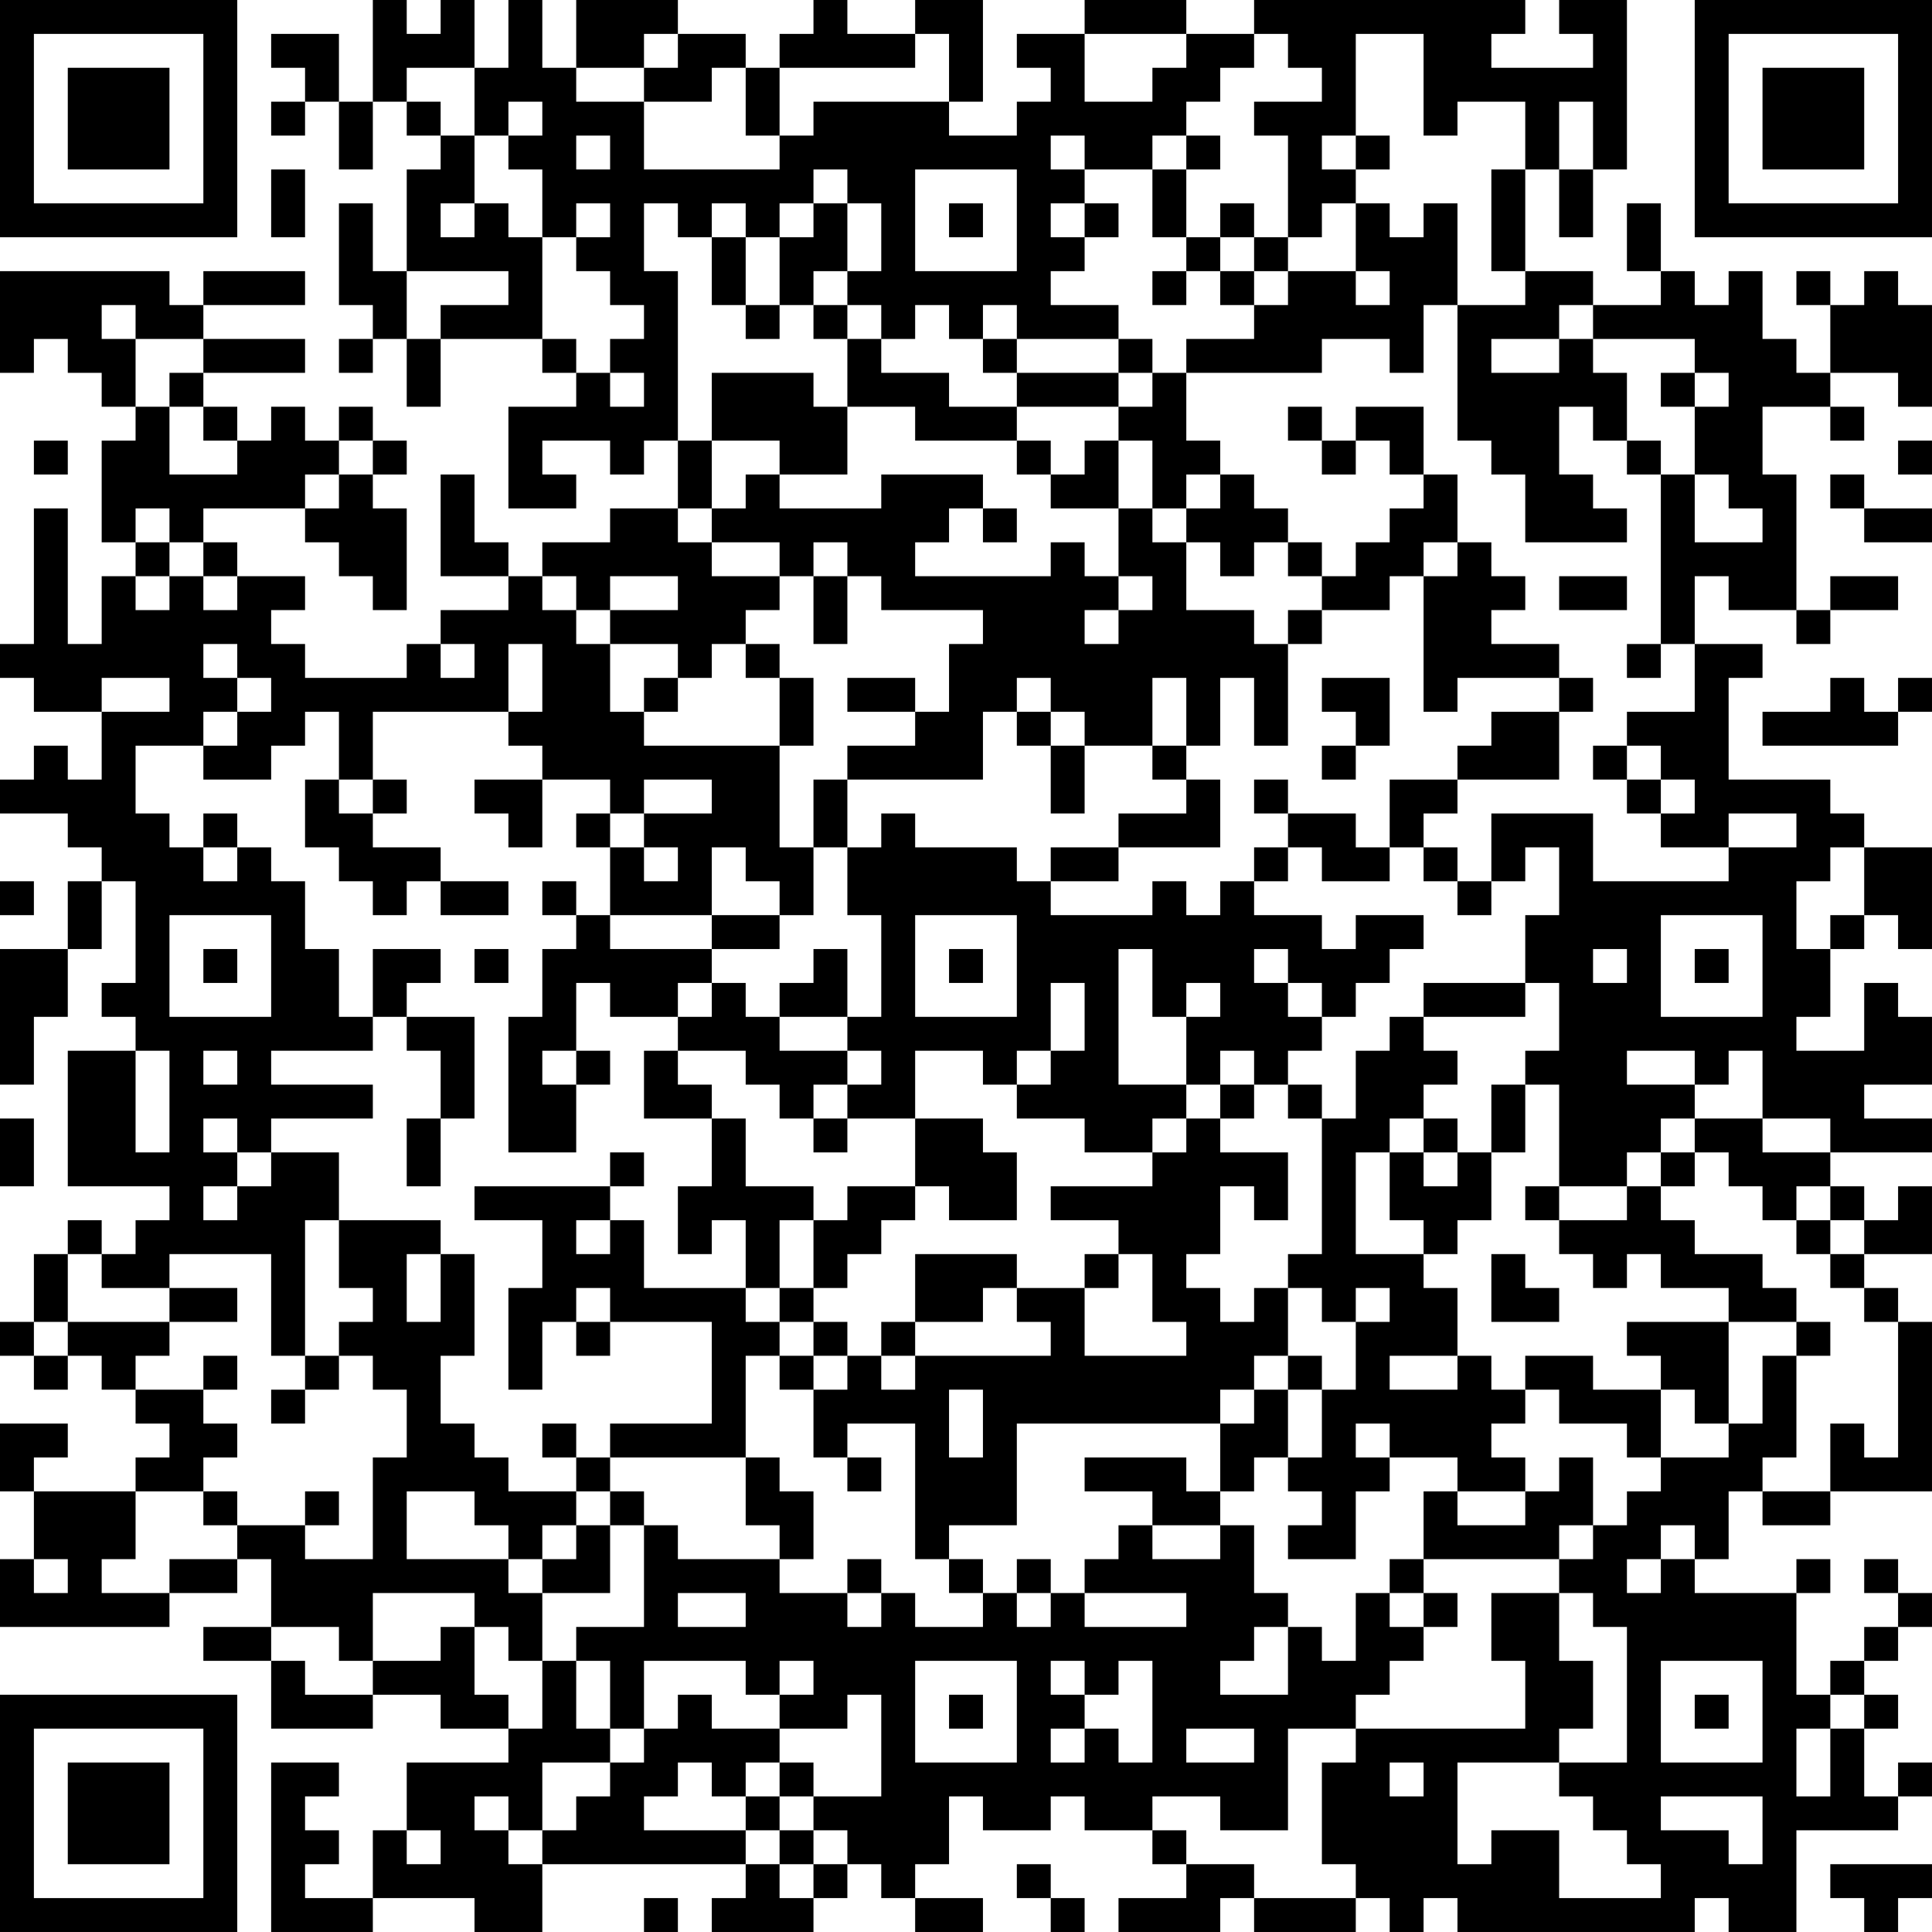 <?xml version="1.0" encoding="UTF-8"?>
<svg xmlns="http://www.w3.org/2000/svg" version="1.1" width="160" height="160" viewBox="0 0 160 160"><rect x="0" y="0" width="160" height="160" fill="#ffffff"/><g transform="scale(2.807)"><g transform="translate(0,0)"><path fill-rule="evenodd" d="M11 0L11 3L10 3L10 1L8 1L8 2L9 2L9 3L8 3L8 4L9 4L9 3L10 3L10 5L11 5L11 3L12 3L12 4L13 4L13 5L12 5L12 8L11 8L11 6L10 6L10 9L11 9L11 10L10 10L10 11L11 11L11 10L12 10L12 12L13 12L13 10L16 10L16 11L17 11L17 12L15 12L15 15L17 15L17 14L16 14L16 13L18 13L18 14L19 14L19 13L20 13L20 15L18 15L18 16L16 16L16 17L15 17L15 16L14 16L14 14L13 14L13 17L15 17L15 18L13 18L13 19L12 19L12 20L9 20L9 19L8 19L8 18L9 18L9 17L7 17L7 16L6 16L6 15L9 15L9 16L10 16L10 17L11 17L11 18L12 18L12 15L11 15L11 14L12 14L12 13L11 13L11 12L10 12L10 13L9 13L9 12L8 12L8 13L7 13L7 12L6 12L6 11L9 11L9 10L6 10L6 9L9 9L9 8L6 8L6 9L5 9L5 8L0 8L0 11L1 11L1 10L2 10L2 11L3 11L3 12L4 12L4 13L3 13L3 16L4 16L4 17L3 17L3 19L2 19L2 15L1 15L1 19L0 19L0 20L1 20L1 21L3 21L3 23L2 23L2 22L1 22L1 23L0 23L0 24L2 24L2 25L3 25L3 26L2 26L2 28L0 28L0 32L1 32L1 30L2 30L2 28L3 28L3 26L4 26L4 29L3 29L3 30L4 30L4 31L2 31L2 35L5 35L5 36L4 36L4 37L3 37L3 36L2 36L2 37L1 37L1 39L0 39L0 40L1 40L1 41L2 41L2 40L3 40L3 41L4 41L4 42L5 42L5 43L4 43L4 44L1 44L1 43L2 43L2 42L0 42L0 44L1 44L1 46L0 46L0 48L5 48L5 47L7 47L7 46L8 46L8 48L6 48L6 49L8 49L8 51L11 51L11 50L13 50L13 51L15 51L15 52L12 52L12 54L11 54L11 56L9 56L9 55L10 55L10 54L9 54L9 53L10 53L10 52L8 52L8 57L11 57L11 56L14 56L14 57L16 57L16 55L22 55L22 56L21 56L21 57L24 57L24 56L25 56L25 55L26 55L26 56L27 56L27 57L29 57L29 56L27 56L27 55L28 55L28 53L29 53L29 54L31 54L31 53L32 53L32 54L34 54L34 55L35 55L35 56L33 56L33 57L36 57L36 56L37 56L37 57L40 57L40 56L41 56L41 57L42 57L42 56L43 56L43 57L50 57L50 56L51 56L51 57L53 57L53 54L56 54L56 53L57 53L57 52L56 52L56 53L55 53L55 51L56 51L56 50L55 50L55 49L56 49L56 48L57 48L57 47L56 47L56 46L55 46L55 47L56 47L56 48L55 48L55 49L54 49L54 50L53 50L53 47L54 47L54 46L53 46L53 47L50 47L50 46L51 46L51 44L52 44L52 45L54 45L54 44L57 44L57 39L56 39L56 38L55 38L55 37L57 37L57 35L56 35L56 36L55 36L55 35L54 35L54 34L57 34L57 33L55 33L55 32L57 32L57 30L56 30L56 29L55 29L55 31L53 31L53 30L54 30L54 28L55 28L55 27L56 27L56 28L57 28L57 25L55 25L55 24L54 24L54 23L51 23L51 20L52 20L52 19L50 19L50 17L51 17L51 18L53 18L53 19L54 19L54 18L56 18L56 17L54 17L54 18L53 18L53 14L52 14L52 12L54 12L54 13L55 13L55 12L54 12L54 11L56 11L56 12L57 12L57 9L56 9L56 8L55 8L55 9L54 9L54 8L53 8L53 9L54 9L54 11L53 11L53 10L52 10L52 8L51 8L51 9L50 9L50 8L49 8L49 6L48 6L48 8L49 8L49 9L47 9L47 8L45 8L45 5L46 5L46 7L47 7L47 5L48 5L48 0L46 0L46 1L47 1L47 2L44 2L44 1L45 1L45 0L37 0L37 1L35 1L35 0L32 0L32 1L30 1L30 2L31 2L31 3L30 3L30 4L28 4L28 3L29 3L29 0L27 0L27 1L25 1L25 0L24 0L24 1L23 1L23 2L22 2L22 1L20 1L20 0L17 0L17 2L16 2L16 0L15 0L15 2L14 2L14 0L13 0L13 1L12 1L12 0ZM19 1L19 2L17 2L17 3L19 3L19 5L23 5L23 4L24 4L24 3L28 3L28 1L27 1L27 2L23 2L23 4L22 4L22 2L21 2L21 3L19 3L19 2L20 2L20 1ZM32 1L32 3L34 3L34 2L35 2L35 1ZM37 1L37 2L36 2L36 3L35 3L35 4L34 4L34 5L32 5L32 4L31 4L31 5L32 5L32 6L31 6L31 7L32 7L32 8L31 8L31 9L33 9L33 10L30 10L30 9L29 9L29 10L28 10L28 9L27 9L27 10L26 10L26 9L25 9L25 8L26 8L26 6L25 6L25 5L24 5L24 6L23 6L23 7L22 7L22 6L21 6L21 7L20 7L20 6L19 6L19 8L20 8L20 13L21 13L21 15L20 15L20 16L21 16L21 17L23 17L23 18L22 18L22 19L21 19L21 20L20 20L20 19L18 19L18 18L20 18L20 17L18 17L18 18L17 18L17 17L16 17L16 18L17 18L17 19L18 19L18 21L19 21L19 22L23 22L23 25L24 25L24 27L23 27L23 26L22 26L22 25L21 25L21 27L18 27L18 25L19 25L19 26L20 26L20 25L19 25L19 24L21 24L21 23L19 23L19 24L18 24L18 23L16 23L16 22L15 22L15 21L16 21L16 19L15 19L15 21L11 21L11 23L10 23L10 21L9 21L9 22L8 22L8 23L6 23L6 22L7 22L7 21L8 21L8 20L7 20L7 19L6 19L6 20L7 20L7 21L6 21L6 22L4 22L4 24L5 24L5 25L6 25L6 26L7 26L7 25L8 25L8 26L9 26L9 28L10 28L10 30L11 30L11 31L8 31L8 32L11 32L11 33L8 33L8 34L7 34L7 33L6 33L6 34L7 34L7 35L6 35L6 36L7 36L7 35L8 35L8 34L10 34L10 36L9 36L9 40L8 40L8 37L5 37L5 38L3 38L3 37L2 37L2 39L1 39L1 40L2 40L2 39L5 39L5 40L4 40L4 41L6 41L6 42L7 42L7 43L6 43L6 44L4 44L4 46L3 46L3 47L5 47L5 46L7 46L7 45L9 45L9 46L11 46L11 43L12 43L12 41L11 41L11 40L10 40L10 39L11 39L11 38L10 38L10 36L13 36L13 37L12 37L12 39L13 39L13 37L14 37L14 40L13 40L13 42L14 42L14 43L15 43L15 44L17 44L17 45L16 45L16 46L15 46L15 45L14 45L14 44L12 44L12 46L15 46L15 47L16 47L16 49L15 49L15 48L14 48L14 47L11 47L11 49L10 49L10 48L8 48L8 49L9 49L9 50L11 50L11 49L13 49L13 48L14 48L14 50L15 50L15 51L16 51L16 49L17 49L17 51L18 51L18 52L16 52L16 54L15 54L15 53L14 53L14 54L15 54L15 55L16 55L16 54L17 54L17 53L18 53L18 52L19 52L19 51L20 51L20 50L21 50L21 51L23 51L23 52L22 52L22 53L21 53L21 52L20 52L20 53L19 53L19 54L22 54L22 55L23 55L23 56L24 56L24 55L25 55L25 54L24 54L24 53L26 53L26 50L25 50L25 51L23 51L23 50L24 50L24 49L23 49L23 50L22 50L22 49L19 49L19 51L18 51L18 49L17 49L17 48L19 48L19 45L20 45L20 46L23 46L23 47L25 47L25 48L26 48L26 47L27 47L27 48L29 48L29 47L30 47L30 48L31 48L31 47L32 47L32 48L35 48L35 47L32 47L32 46L33 46L33 45L34 45L34 46L36 46L36 45L37 45L37 47L38 47L38 48L37 48L37 49L36 49L36 50L38 50L38 48L39 48L39 49L40 49L40 47L41 47L41 48L42 48L42 49L41 49L41 50L40 50L40 51L38 51L38 54L36 54L36 53L34 53L34 54L35 54L35 55L37 55L37 56L40 56L40 55L39 55L39 52L40 52L40 51L45 51L45 49L44 49L44 47L46 47L46 49L47 49L47 51L46 51L46 52L43 52L43 55L44 55L44 54L46 54L46 56L49 56L49 55L48 55L48 54L47 54L47 53L46 53L46 52L48 52L48 48L47 48L47 47L46 47L46 46L47 46L47 45L48 45L48 44L49 44L49 43L51 43L51 42L52 42L52 40L53 40L53 43L52 43L52 44L54 44L54 42L55 42L55 43L56 43L56 39L55 39L55 38L54 38L54 37L55 37L55 36L54 36L54 35L53 35L53 36L52 36L52 35L51 35L51 34L50 34L50 33L52 33L52 34L54 34L54 33L52 33L52 31L51 31L51 32L50 32L50 31L48 31L48 32L50 32L50 33L49 33L49 34L48 34L48 35L46 35L46 32L45 32L45 31L46 31L46 29L45 29L45 27L46 27L46 25L45 25L45 26L44 26L44 24L47 24L47 26L51 26L51 25L53 25L53 24L51 24L51 25L49 25L49 24L50 24L50 23L49 23L49 22L48 22L48 21L50 21L50 19L49 19L49 14L50 14L50 16L52 16L52 15L51 15L51 14L50 14L50 12L51 12L51 11L50 11L50 10L47 10L47 9L46 9L46 10L44 10L44 11L46 11L46 10L47 10L47 11L48 11L48 13L47 13L47 12L46 12L46 14L47 14L47 15L48 15L48 16L45 16L45 14L44 14L44 13L43 13L43 9L45 9L45 8L44 8L44 5L45 5L45 3L43 3L43 4L42 4L42 1L40 1L40 4L39 4L39 5L40 5L40 6L39 6L39 7L38 7L38 4L37 4L37 3L39 3L39 2L38 2L38 1ZM12 2L12 3L13 3L13 4L14 4L14 6L13 6L13 7L14 7L14 6L15 6L15 7L16 7L16 10L17 10L17 11L18 11L18 12L19 12L19 11L18 11L18 10L19 10L19 9L18 9L18 8L17 8L17 7L18 7L18 6L17 6L17 7L16 7L16 5L15 5L15 4L16 4L16 3L15 3L15 4L14 4L14 2ZM46 3L46 5L47 5L47 3ZM17 4L17 5L18 5L18 4ZM35 4L35 5L34 5L34 7L35 7L35 8L34 8L34 9L35 9L35 8L36 8L36 9L37 9L37 10L35 10L35 11L34 11L34 10L33 10L33 11L30 11L30 10L29 10L29 11L30 11L30 12L28 12L28 11L26 11L26 10L25 10L25 9L24 9L24 8L25 8L25 6L24 6L24 7L23 7L23 9L22 9L22 7L21 7L21 9L22 9L22 10L23 10L23 9L24 9L24 10L25 10L25 12L24 12L24 11L21 11L21 13L23 13L23 14L22 14L22 15L21 15L21 16L23 16L23 17L24 17L24 19L25 19L25 17L26 17L26 18L29 18L29 19L28 19L28 21L27 21L27 20L25 20L25 21L27 21L27 22L25 22L25 23L24 23L24 25L25 25L25 27L26 27L26 30L25 30L25 28L24 28L24 29L23 29L23 30L22 30L22 29L21 29L21 28L23 28L23 27L21 27L21 28L18 28L18 27L17 27L17 26L16 26L16 27L17 27L17 28L16 28L16 30L15 30L15 34L17 34L17 32L18 32L18 31L17 31L17 29L18 29L18 30L20 30L20 31L19 31L19 33L21 33L21 35L20 35L20 37L21 37L21 36L22 36L22 38L19 38L19 36L18 36L18 35L19 35L19 34L18 34L18 35L14 35L14 36L16 36L16 38L15 38L15 41L16 41L16 39L17 39L17 40L18 40L18 39L21 39L21 42L18 42L18 43L17 43L17 42L16 42L16 43L17 43L17 44L18 44L18 45L17 45L17 46L16 46L16 47L18 47L18 45L19 45L19 44L18 44L18 43L22 43L22 45L23 45L23 46L24 46L24 44L23 44L23 43L22 43L22 40L23 40L23 41L24 41L24 43L25 43L25 44L26 44L26 43L25 43L25 42L27 42L27 46L28 46L28 47L29 47L29 46L28 46L28 45L30 45L30 42L36 42L36 44L35 44L35 43L32 43L32 44L34 44L34 45L36 45L36 44L37 44L37 43L38 43L38 44L39 44L39 45L38 45L38 46L40 46L40 44L41 44L41 43L43 43L43 44L42 44L42 46L41 46L41 47L42 47L42 48L43 48L43 47L42 47L42 46L46 46L46 45L47 45L47 43L46 43L46 44L45 44L45 43L44 43L44 42L45 42L45 41L46 41L46 42L48 42L48 43L49 43L49 41L50 41L50 42L51 42L51 39L53 39L53 40L54 40L54 39L53 39L53 38L52 38L52 37L50 37L50 36L49 36L49 35L50 35L50 34L49 34L49 35L48 35L48 36L46 36L46 35L45 35L45 36L46 36L46 37L47 37L47 38L48 38L48 37L49 37L49 38L51 38L51 39L48 39L48 40L49 40L49 41L47 41L47 40L45 40L45 41L44 41L44 40L43 40L43 38L42 38L42 37L43 37L43 36L44 36L44 34L45 34L45 32L44 32L44 34L43 34L43 33L42 33L42 32L43 32L43 31L42 31L42 30L45 30L45 29L42 29L42 30L41 30L41 31L40 31L40 33L39 33L39 32L38 32L38 31L39 31L39 30L40 30L40 29L41 29L41 28L42 28L42 27L40 27L40 28L39 28L39 27L37 27L37 26L38 26L38 25L39 25L39 26L41 26L41 25L42 25L42 26L43 26L43 27L44 27L44 26L43 26L43 25L42 25L42 24L43 24L43 23L46 23L46 21L47 21L47 20L46 20L46 19L44 19L44 18L45 18L45 17L44 17L44 16L43 16L43 14L42 14L42 12L40 12L40 13L39 13L39 12L38 12L38 13L39 13L39 14L40 14L40 13L41 13L41 14L42 14L42 15L41 15L41 16L40 16L40 17L39 17L39 16L38 16L38 15L37 15L37 14L36 14L36 13L35 13L35 11L39 11L39 10L41 10L41 11L42 11L42 9L43 9L43 6L42 6L42 7L41 7L41 6L40 6L40 8L38 8L38 7L37 7L37 6L36 6L36 7L35 7L35 5L36 5L36 4ZM40 4L40 5L41 5L41 4ZM8 5L8 7L9 7L9 5ZM27 5L27 8L30 8L30 5ZM28 6L28 7L29 7L29 6ZM32 6L32 7L33 7L33 6ZM36 7L36 8L37 8L37 9L38 9L38 8L37 8L37 7ZM12 8L12 10L13 10L13 9L15 9L15 8ZM40 8L40 9L41 9L41 8ZM3 9L3 10L4 10L4 12L5 12L5 14L7 14L7 13L6 13L6 12L5 12L5 11L6 11L6 10L4 10L4 9ZM33 11L33 12L30 12L30 13L27 13L27 12L25 12L25 14L23 14L23 15L26 15L26 14L29 14L29 15L28 15L28 16L27 16L27 17L31 17L31 16L32 16L32 17L33 17L33 18L32 18L32 19L33 19L33 18L34 18L34 17L33 17L33 15L34 15L34 16L35 16L35 18L37 18L37 19L38 19L38 22L37 22L37 20L36 20L36 22L35 22L35 20L34 20L34 22L32 22L32 21L31 21L31 20L30 20L30 21L29 21L29 23L25 23L25 25L26 25L26 24L27 24L27 25L30 25L30 26L31 26L31 27L34 27L34 26L35 26L35 27L36 27L36 26L37 26L37 25L38 25L38 24L40 24L40 25L41 25L41 23L43 23L43 22L44 22L44 21L46 21L46 20L43 20L43 21L42 21L42 17L43 17L43 16L42 16L42 17L41 17L41 18L39 18L39 17L38 17L38 16L37 16L37 17L36 17L36 16L35 16L35 15L36 15L36 14L35 14L35 15L34 15L34 13L33 13L33 12L34 12L34 11ZM49 11L49 12L50 12L50 11ZM1 13L1 14L2 14L2 13ZM10 13L10 14L9 14L9 15L10 15L10 14L11 14L11 13ZM30 13L30 14L31 14L31 15L33 15L33 13L32 13L32 14L31 14L31 13ZM48 13L48 14L49 14L49 13ZM56 13L56 14L57 14L57 13ZM54 14L54 15L55 15L55 16L57 16L57 15L55 15L55 14ZM4 15L4 16L5 16L5 17L4 17L4 18L5 18L5 17L6 17L6 18L7 18L7 17L6 17L6 16L5 16L5 15ZM29 15L29 16L30 16L30 15ZM24 16L24 17L25 17L25 16ZM46 17L46 18L48 18L48 17ZM38 18L38 19L39 19L39 18ZM13 19L13 20L14 20L14 19ZM22 19L22 20L23 20L23 22L24 22L24 20L23 20L23 19ZM48 19L48 20L49 20L49 19ZM3 20L3 21L5 21L5 20ZM19 20L19 21L20 21L20 20ZM39 20L39 21L40 21L40 22L39 22L39 23L40 23L40 22L41 22L41 20ZM54 20L54 21L52 21L52 22L56 22L56 21L57 21L57 20L56 20L56 21L55 21L55 20ZM30 21L30 22L31 22L31 24L32 24L32 22L31 22L31 21ZM34 22L34 23L35 23L35 24L33 24L33 25L31 25L31 26L33 26L33 25L36 25L36 23L35 23L35 22ZM47 22L47 23L48 23L48 24L49 24L49 23L48 23L48 22ZM9 23L9 25L10 25L10 26L11 26L11 27L12 27L12 26L13 26L13 27L15 27L15 26L13 26L13 25L11 25L11 24L12 24L12 23L11 23L11 24L10 24L10 23ZM14 23L14 24L15 24L15 25L16 25L16 23ZM37 23L37 24L38 24L38 23ZM6 24L6 25L7 25L7 24ZM17 24L17 25L18 25L18 24ZM54 25L54 26L53 26L53 28L54 28L54 27L55 27L55 25ZM0 26L0 27L1 27L1 26ZM5 27L5 30L8 30L8 27ZM27 27L27 30L30 30L30 27ZM49 27L49 30L52 30L52 27ZM6 28L6 29L7 29L7 28ZM11 28L11 30L12 30L12 31L13 31L13 33L12 33L12 35L13 35L13 33L14 33L14 30L12 30L12 29L13 29L13 28ZM14 28L14 29L15 29L15 28ZM28 28L28 29L29 29L29 28ZM33 28L33 32L35 32L35 33L34 33L34 34L32 34L32 33L30 33L30 32L31 32L31 31L32 31L32 29L31 29L31 31L30 31L30 32L29 32L29 31L27 31L27 33L25 33L25 32L26 32L26 31L25 31L25 30L23 30L23 31L25 31L25 32L24 32L24 33L23 33L23 32L22 32L22 31L20 31L20 32L21 32L21 33L22 33L22 35L24 35L24 36L23 36L23 38L22 38L22 39L23 39L23 40L24 40L24 41L25 41L25 40L26 40L26 41L27 41L27 40L31 40L31 39L30 39L30 38L32 38L32 40L35 40L35 39L34 39L34 37L33 37L33 36L31 36L31 35L34 35L34 34L35 34L35 33L36 33L36 34L38 34L38 36L37 36L37 35L36 35L36 37L35 37L35 38L36 38L36 39L37 39L37 38L38 38L38 40L37 40L37 41L36 41L36 42L37 42L37 41L38 41L38 43L39 43L39 41L40 41L40 39L41 39L41 38L40 38L40 39L39 39L39 38L38 38L38 37L39 37L39 33L38 33L38 32L37 32L37 31L36 31L36 32L35 32L35 30L36 30L36 29L35 29L35 30L34 30L34 28ZM37 28L37 29L38 29L38 30L39 30L39 29L38 29L38 28ZM47 28L47 29L48 29L48 28ZM50 28L50 29L51 29L51 28ZM20 29L20 30L21 30L21 29ZM4 31L4 34L5 34L5 31ZM6 31L6 32L7 32L7 31ZM16 31L16 32L17 32L17 31ZM36 32L36 33L37 33L37 32ZM0 33L0 35L1 35L1 33ZM24 33L24 34L25 34L25 33ZM27 33L27 35L25 35L25 36L24 36L24 38L23 38L23 39L24 39L24 40L25 40L25 39L24 39L24 38L25 38L25 37L26 37L26 36L27 36L27 35L28 35L28 36L30 36L30 34L29 34L29 33ZM41 33L41 34L40 34L40 37L42 37L42 36L41 36L41 34L42 34L42 35L43 35L43 34L42 34L42 33ZM17 36L17 37L18 37L18 36ZM53 36L53 37L54 37L54 36ZM27 37L27 39L26 39L26 40L27 40L27 39L29 39L29 38L30 38L30 37ZM32 37L32 38L33 38L33 37ZM44 37L44 39L46 39L46 38L45 38L45 37ZM5 38L5 39L7 39L7 38ZM17 38L17 39L18 39L18 38ZM6 40L6 41L7 41L7 40ZM9 40L9 41L8 41L8 42L9 42L9 41L10 41L10 40ZM38 40L38 41L39 41L39 40ZM41 40L41 41L43 41L43 40ZM28 41L28 43L29 43L29 41ZM40 42L40 43L41 43L41 42ZM6 44L6 45L7 45L7 44ZM9 44L9 45L10 45L10 44ZM43 44L43 45L45 45L45 44ZM49 45L49 46L48 46L48 47L49 47L49 46L50 46L50 45ZM1 46L1 47L2 47L2 46ZM25 46L25 47L26 47L26 46ZM30 46L30 47L31 47L31 46ZM20 47L20 48L22 48L22 47ZM27 49L27 52L30 52L30 49ZM31 49L31 50L32 50L32 51L31 51L31 52L32 52L32 51L33 51L33 52L34 52L34 49L33 49L33 50L32 50L32 49ZM49 49L49 52L52 52L52 49ZM28 50L28 51L29 51L29 50ZM50 50L50 51L51 51L51 50ZM54 50L54 51L53 51L53 53L54 53L54 51L55 51L55 50ZM35 51L35 52L37 52L37 51ZM23 52L23 53L22 53L22 54L23 54L23 55L24 55L24 54L23 54L23 53L24 53L24 52ZM41 52L41 53L42 53L42 52ZM49 53L49 54L51 54L51 55L52 55L52 53ZM12 54L12 55L13 55L13 54ZM30 55L30 56L31 56L31 57L32 57L32 56L31 56L31 55ZM54 55L54 56L55 56L55 57L56 57L56 56L57 56L57 55ZM19 56L19 57L20 57L20 56ZM0 0L0 7L7 7L7 0ZM1 1L1 6L6 6L6 1ZM2 2L2 5L5 5L5 2ZM50 0L50 7L57 7L57 0ZM51 1L51 6L56 6L56 1ZM52 2L52 5L55 5L55 2ZM0 50L0 57L7 57L7 50ZM1 51L1 56L6 56L6 51ZM2 52L2 55L5 55L5 52Z" fill="#000000"/></g></g></svg>
